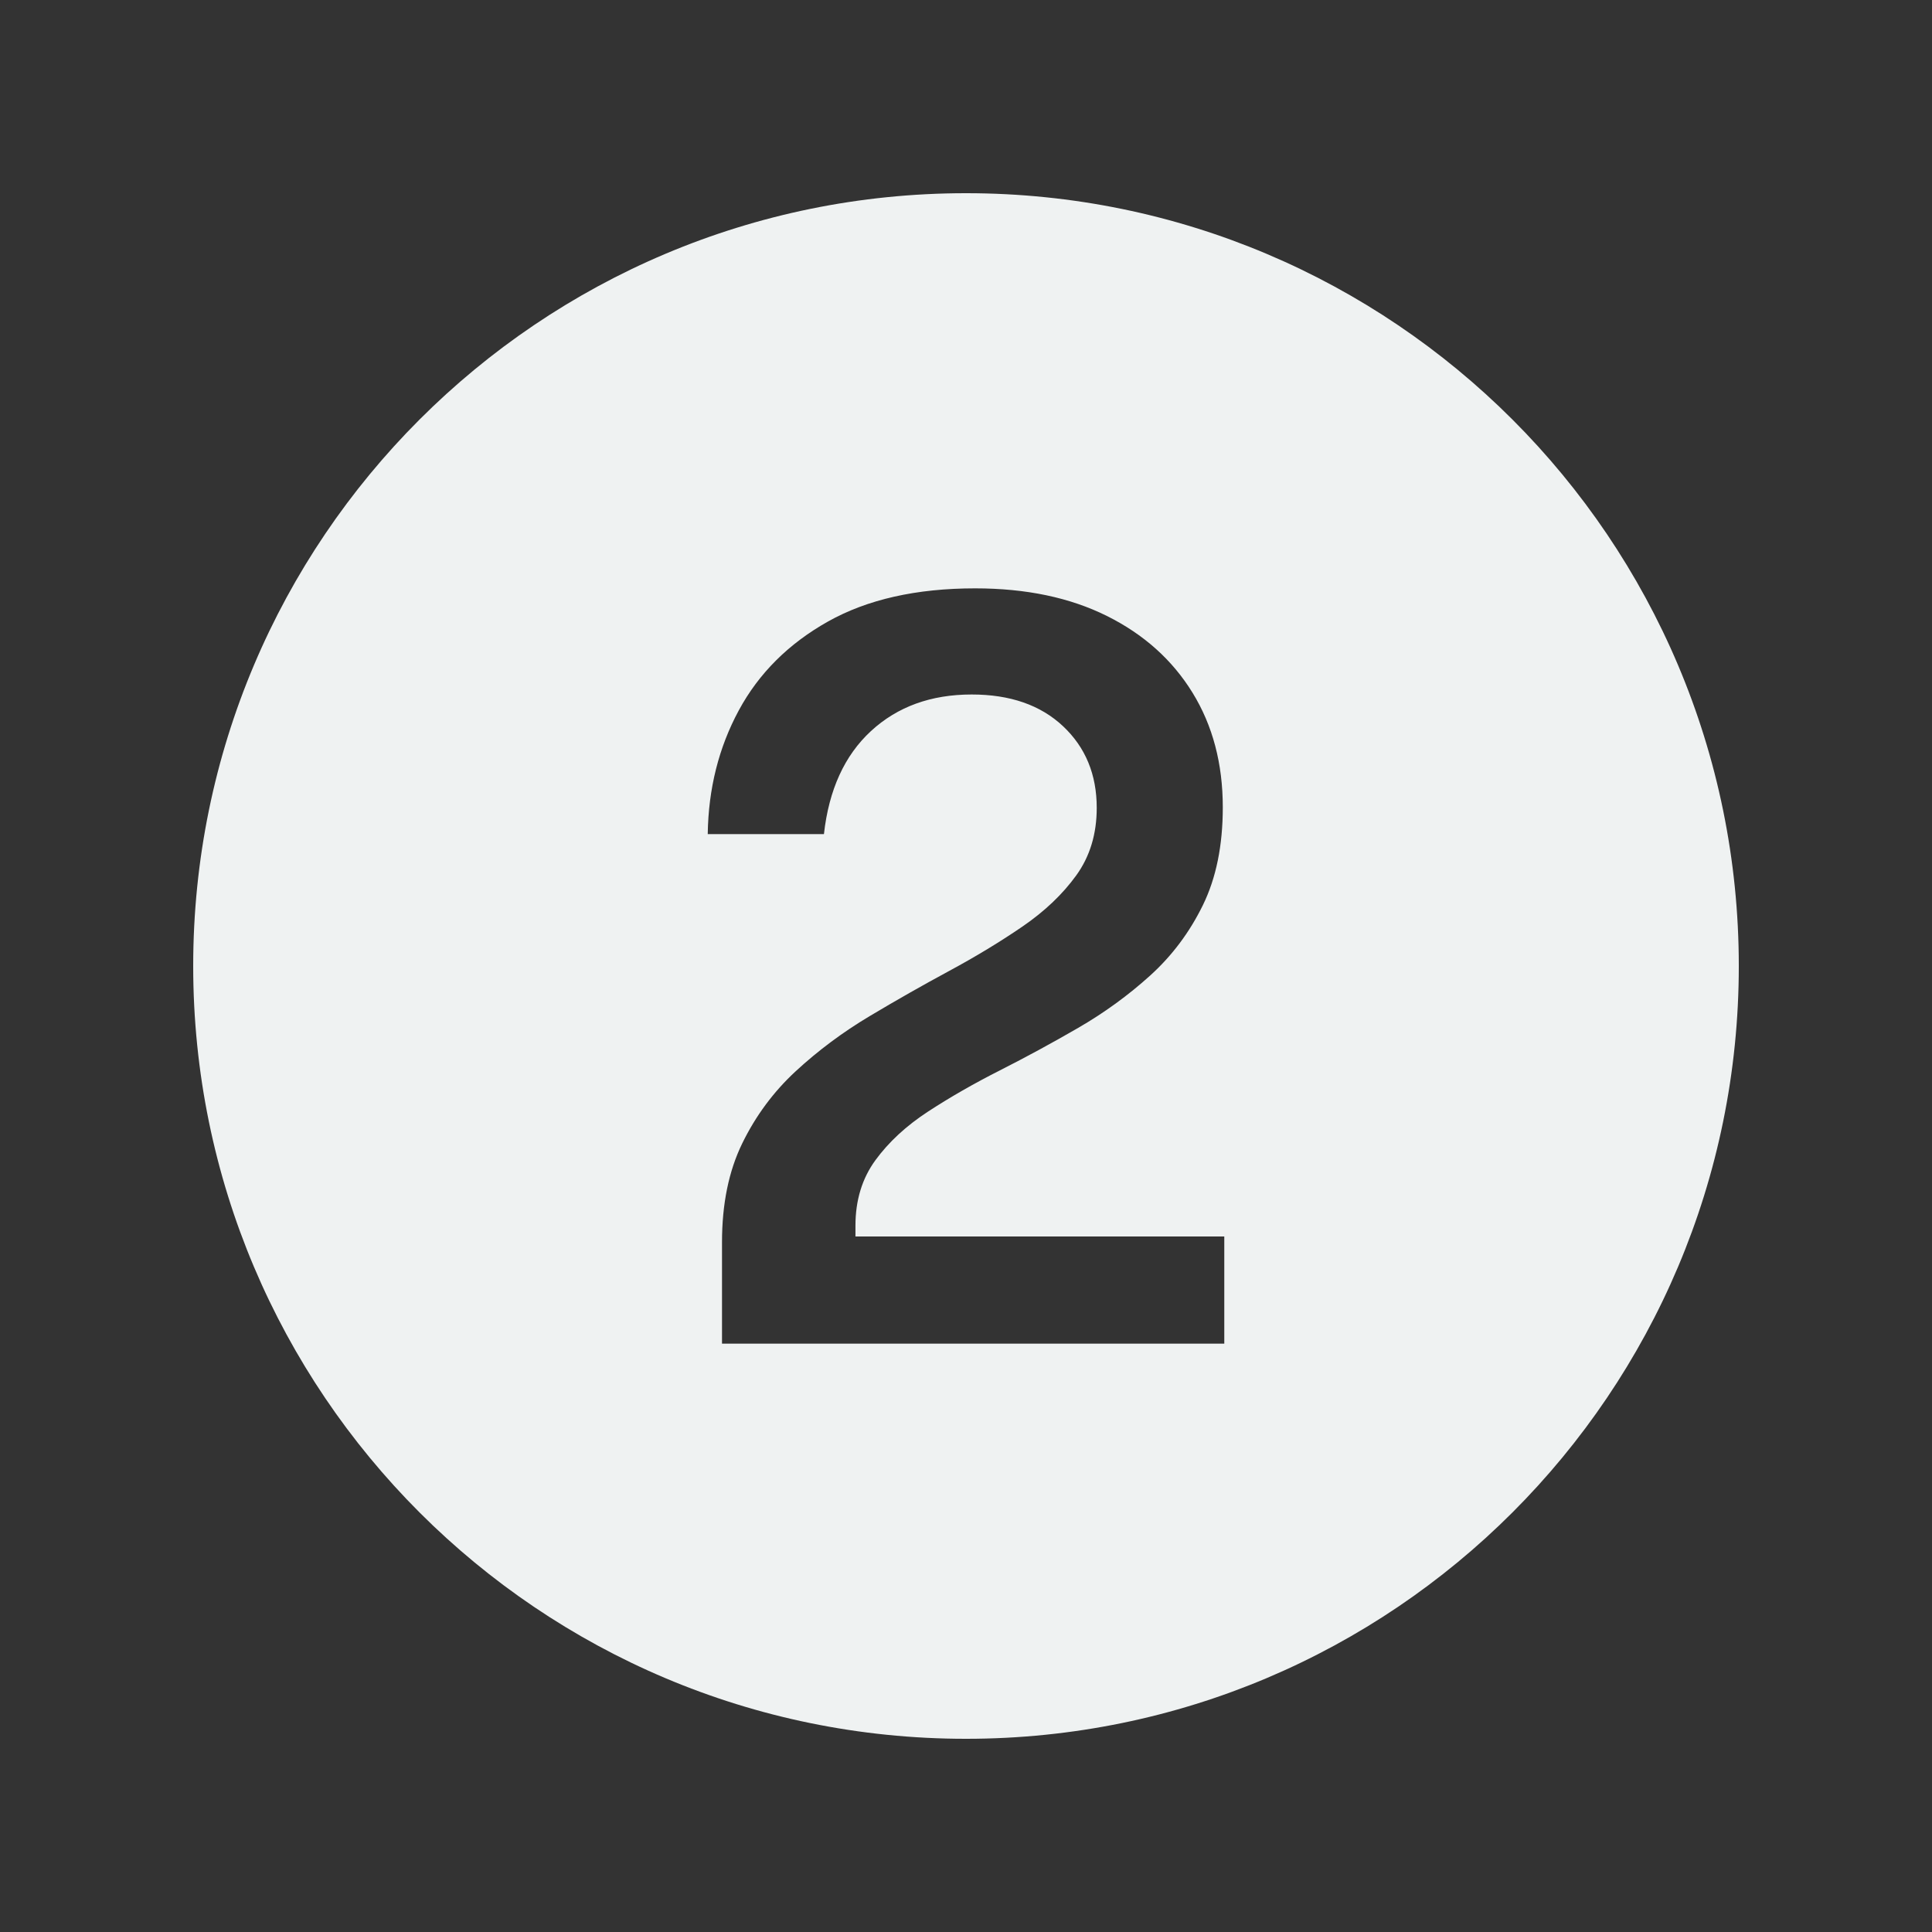 <?xml version="1.0" encoding="UTF-8"?>
<svg xmlns="http://www.w3.org/2000/svg" xmlns:xlink="http://www.w3.org/1999/xlink" width="500" zoomAndPan="magnify" viewBox="0 0 375 375" height="500" preserveAspectRatio="xMidYMid meet" version="1.0">
  <rect x="0" y="0" width="375" height="375" fill="#333333" stroke="none"/>
  <defs>
    <clipPath id="254c168b4f">
      <path d="M 37.5 37.5 L 337.5 37.5 L 337.5 337.5 L 37.5 337.5 Z M 37.5 37.5 " clip-rule="nonzero"></path>
    </clipPath>
  </defs>
  <g clip-path="url(#254c168b4f)">
    <path fill="#eff2f2" d="M 187.5 37.5 C 104.656 37.5 37.5 104.656 37.5 187.5 C 37.5 270.344 104.656 337.5 187.5 337.5 C 270.344 337.5 337.5 270.344 337.5 187.5 C 337.5 104.656 270.344 37.5 187.5 37.5 Z M 237.629 260.801 L 140.141 260.801 L 140.141 241.102 C 140.141 233.699 141.445 227.316 144.059 221.949 C 146.672 216.586 150.145 211.898 154.477 207.898 C 158.812 203.898 163.574 200.352 168.766 197.25 C 173.961 194.148 179.121 191.219 184.25 188.449 C 189.379 185.684 194.109 182.816 198.445 179.852 C 202.777 176.883 206.266 173.566 208.91 169.898 C 211.555 166.234 212.875 161.867 212.875 156.801 C 212.875 150.336 210.695 145.051 206.328 140.949 C 201.965 136.852 196.055 134.801 188.602 134.801 C 180.699 134.801 174.184 137.168 169.055 141.898 C 163.926 146.633 160.883 153.301 159.926 161.898 L 137.371 161.898 C 137.496 153.102 139.504 145.102 143.391 137.898 C 147.277 130.699 153.047 124.949 160.691 120.648 C 168.34 116.352 177.863 114.199 189.27 114.199 C 199.145 114.199 207.668 115.984 214.836 119.551 C 222.004 123.117 227.547 128.086 231.465 134.449 C 235.387 140.816 237.344 148.234 237.344 156.699 C 237.344 164.102 236.055 170.434 233.473 175.699 C 230.895 180.969 227.484 185.516 223.246 189.352 C 219.008 193.184 214.359 196.566 209.293 199.5 C 204.227 202.434 199.16 205.184 194.098 207.75 C 189.031 210.316 184.379 212.984 180.141 215.75 C 175.902 218.516 172.496 221.668 169.914 225.199 C 167.336 228.734 166.043 232.969 166.043 237.898 L 166.043 240 L 237.633 240 L 237.633 260.801 Z M 237.629 260.801 " fill-opacity="1" fill-rule="nonzero"></path>
  </g>
</svg>
